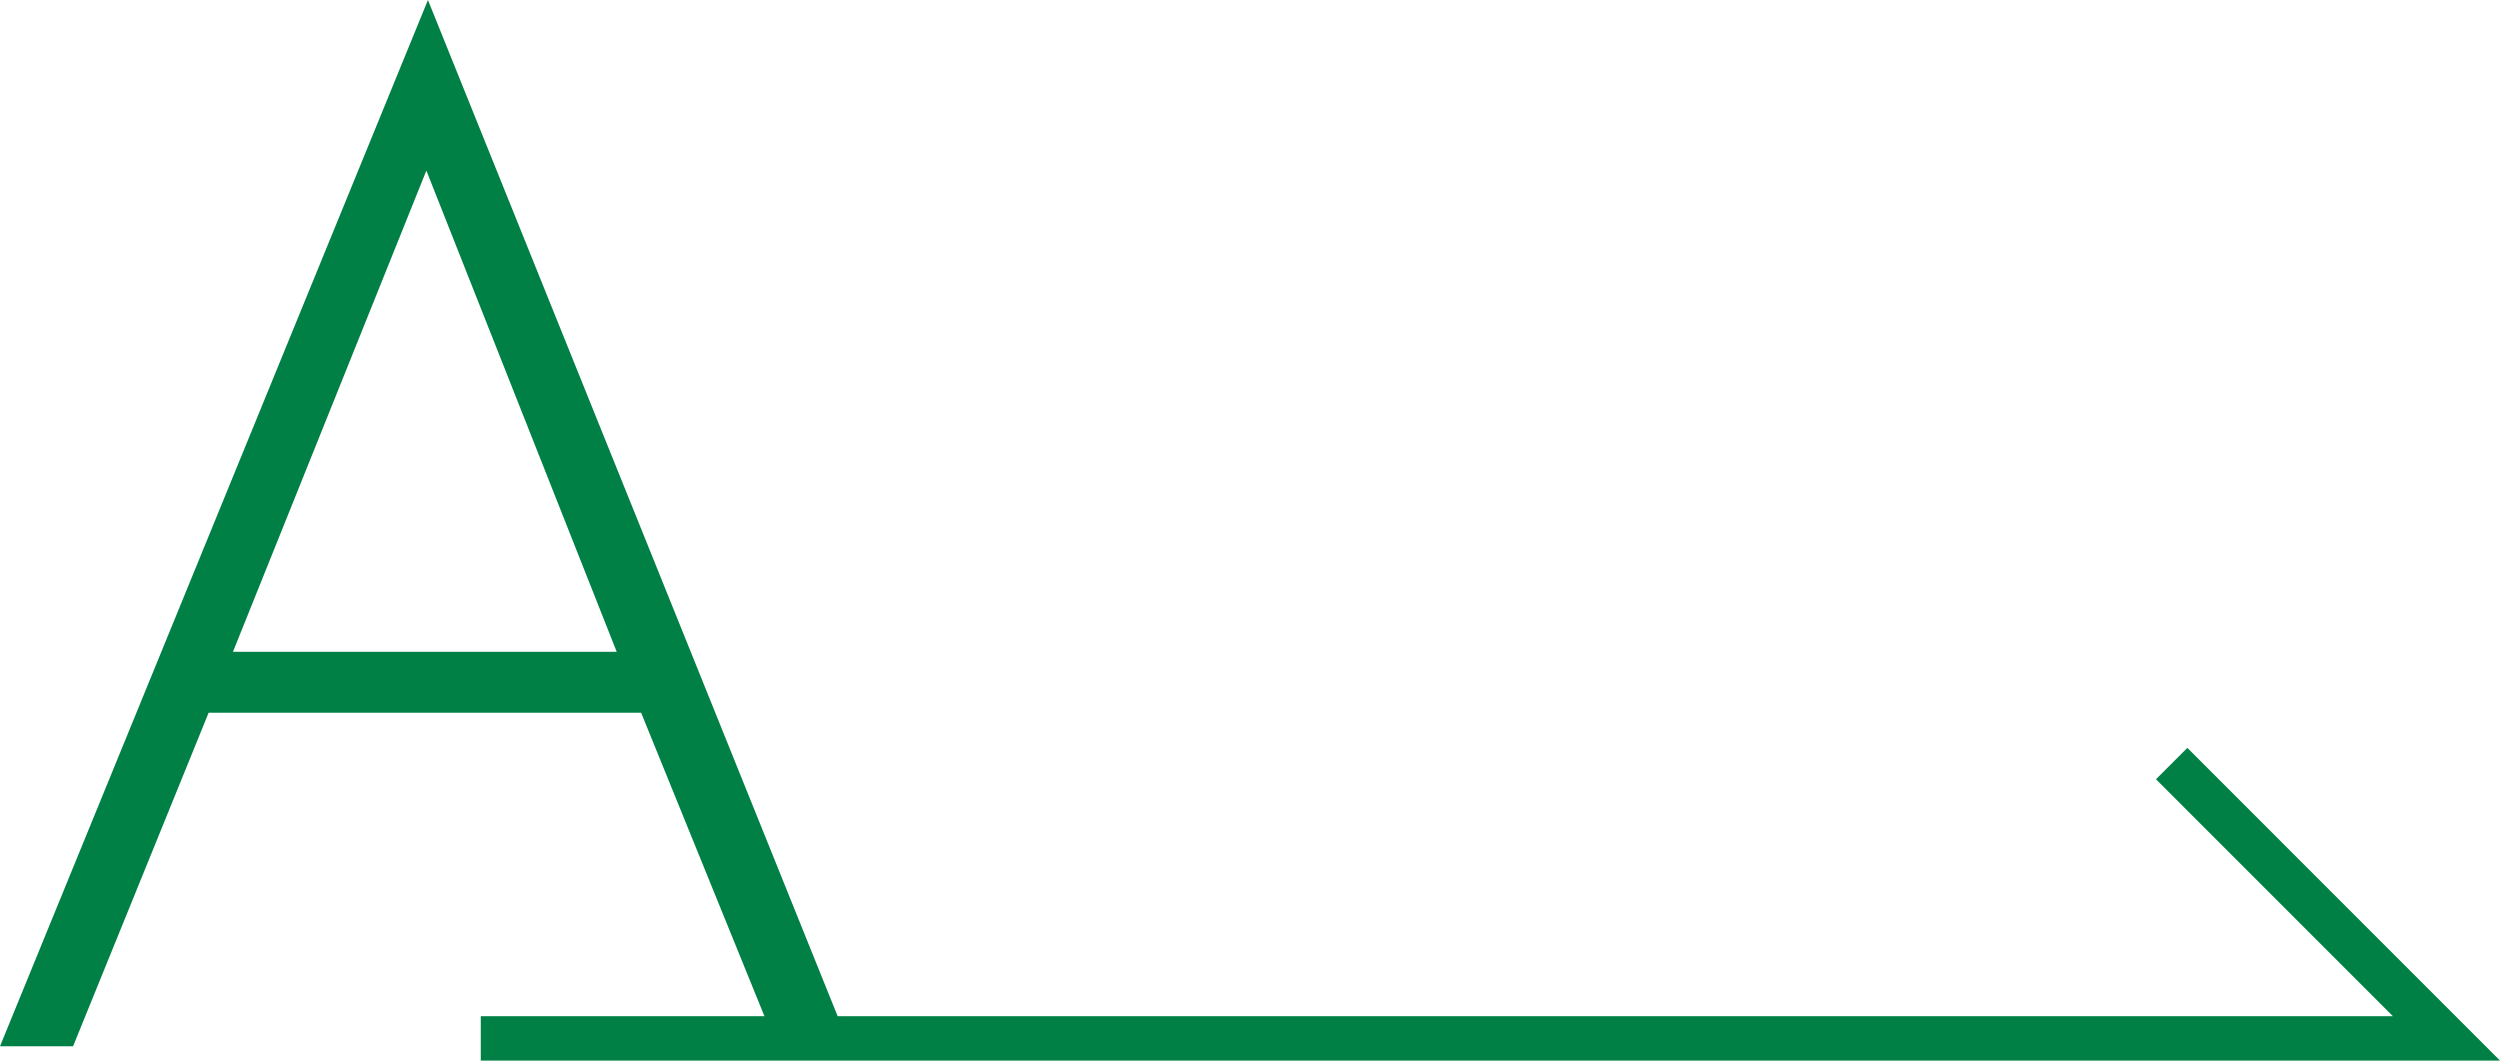 <svg xmlns="http://www.w3.org/2000/svg" width="112.667" height="47.796"><g data-name="グループ 1434"><g data-name="グループ 1428"><g data-name="グループ 940"><g data-name="グループ 937"><path data-name="パス 3647" d="M28.894 32.121H9.402L3.293 47.152H0L19.286.001l19.011 47.151h-3.295Zm-1.1-2.745L19.215 7.688l-8.717 21.688Z" fill="#008045"/></g><g data-name="グループ 939"><g data-name="グループ 938"><path data-name="パス 3648" d="M112.667 47.797h-91v-2h86.174L97.163 35.118l1.414-1.414Z" fill="#008045"/></g></g></g></g></g></svg>
